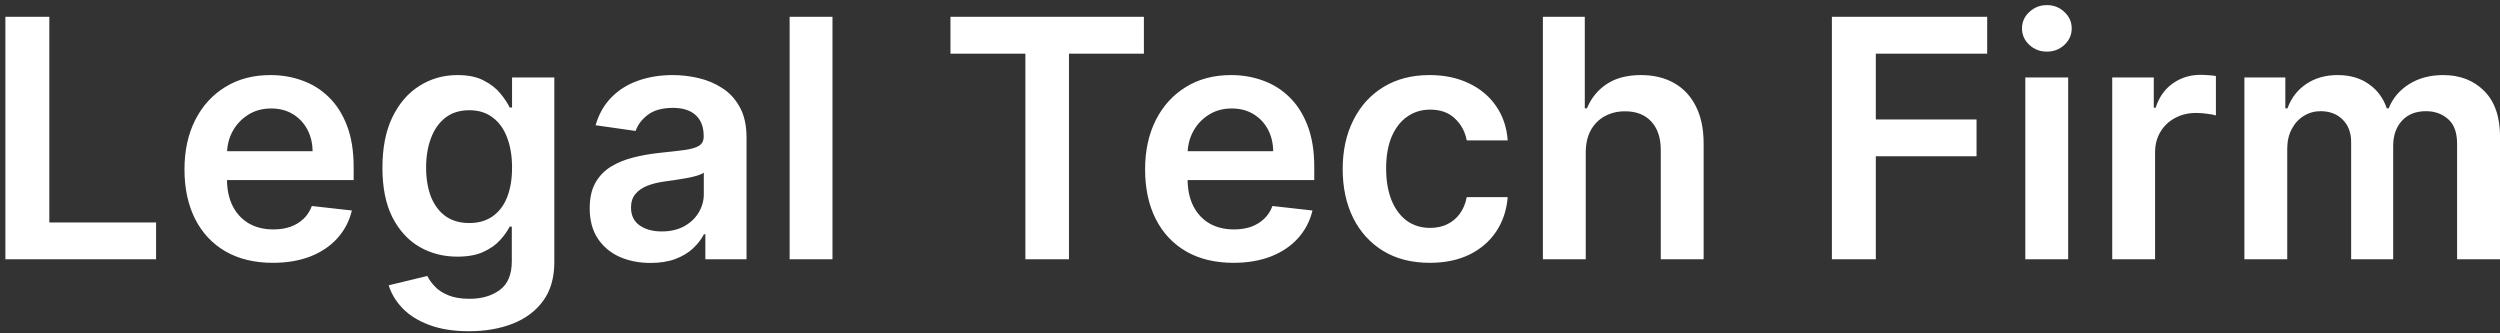 <svg width="135" height="18" viewBox="0 0 135 18" fill="none" xmlns="http://www.w3.org/2000/svg">
<rect x="0" y="0" width="135" height="18" fill="#333333" stroke="none"/>
<path d="M0.291 14V0.909H2.663V12.012H8.428V14H0.291ZM14.731 14.192C13.746 14.192 12.896 13.987 12.18 13.578C11.469 13.165 10.921 12.581 10.538 11.827C10.154 11.068 9.962 10.175 9.962 9.148C9.962 8.138 10.154 7.252 10.538 6.489C10.925 5.722 11.467 5.126 12.161 4.7C12.856 4.269 13.672 4.054 14.609 4.054C15.214 4.054 15.786 4.152 16.322 4.348C16.864 4.54 17.341 4.838 17.754 5.243C18.172 5.648 18.5 6.163 18.739 6.79C18.977 7.412 19.097 8.153 19.097 9.014V9.724H11.049V8.164H16.879C16.874 7.721 16.778 7.327 16.591 6.982C16.403 6.632 16.141 6.357 15.805 6.157C15.472 5.957 15.085 5.857 14.641 5.857C14.168 5.857 13.753 5.972 13.395 6.202C13.037 6.428 12.758 6.726 12.557 7.097C12.361 7.463 12.261 7.866 12.257 8.305V9.666C12.257 10.237 12.361 10.727 12.57 11.136C12.779 11.541 13.071 11.852 13.446 12.07C13.821 12.283 14.26 12.389 14.763 12.389C15.099 12.389 15.404 12.342 15.677 12.249C15.95 12.151 16.186 12.008 16.386 11.82C16.587 11.633 16.738 11.401 16.84 11.124L19.001 11.367C18.864 11.938 18.604 12.436 18.221 12.862C17.842 13.284 17.356 13.612 16.764 13.847C16.171 14.077 15.494 14.192 14.731 14.192ZM25.324 17.886C24.493 17.886 23.779 17.773 23.183 17.548C22.586 17.326 22.107 17.028 21.744 16.653C21.382 16.278 21.131 15.862 20.99 15.406L23.074 14.901C23.168 15.093 23.304 15.283 23.483 15.47C23.662 15.662 23.903 15.82 24.205 15.943C24.512 16.071 24.898 16.135 25.362 16.135C26.019 16.135 26.562 15.975 26.992 15.655C27.423 15.34 27.638 14.82 27.638 14.096V12.236H27.523C27.404 12.474 27.229 12.72 26.999 12.971C26.773 13.222 26.473 13.433 26.098 13.604C25.727 13.774 25.26 13.859 24.698 13.859C23.943 13.859 23.259 13.682 22.646 13.329C22.036 12.971 21.551 12.438 21.188 11.731C20.83 11.019 20.651 10.129 20.651 9.059C20.651 7.981 20.83 7.071 21.188 6.33C21.551 5.584 22.038 5.019 22.652 4.636C23.266 4.248 23.95 4.054 24.704 4.054C25.279 4.054 25.752 4.152 26.123 4.348C26.498 4.54 26.796 4.772 27.018 5.045C27.239 5.313 27.408 5.567 27.523 5.805H27.651V4.182H29.933V14.16C29.933 14.999 29.732 15.694 29.332 16.244C28.931 16.793 28.384 17.204 27.689 17.477C26.994 17.75 26.206 17.886 25.324 17.886ZM25.343 12.044C25.833 12.044 26.251 11.925 26.596 11.686C26.941 11.447 27.203 11.104 27.382 10.657C27.561 10.21 27.651 9.673 27.651 9.046C27.651 8.428 27.561 7.887 27.382 7.423C27.208 6.958 26.948 6.598 26.602 6.342C26.262 6.082 25.842 5.952 25.343 5.952C24.828 5.952 24.397 6.087 24.052 6.355C23.707 6.624 23.447 6.992 23.272 7.461C23.098 7.925 23.01 8.454 23.01 9.046C23.01 9.647 23.098 10.173 23.272 10.625C23.451 11.072 23.713 11.422 24.058 11.673C24.408 11.921 24.836 12.044 25.343 12.044ZM35.129 14.198C34.507 14.198 33.947 14.087 33.448 13.866C32.954 13.64 32.562 13.307 32.272 12.869C31.987 12.43 31.844 11.889 31.844 11.245C31.844 10.691 31.946 10.233 32.151 9.871C32.355 9.509 32.634 9.219 32.988 9.001C33.342 8.784 33.74 8.62 34.183 8.509C34.631 8.394 35.093 8.311 35.571 8.26C36.146 8.2 36.612 8.147 36.97 8.1C37.328 8.049 37.588 7.972 37.75 7.87C37.916 7.763 37.999 7.599 37.999 7.378V7.339C37.999 6.858 37.857 6.485 37.571 6.221C37.286 5.957 36.874 5.825 36.337 5.825C35.771 5.825 35.321 5.948 34.989 6.195C34.661 6.442 34.439 6.734 34.324 7.071L32.163 6.764C32.334 6.168 32.615 5.669 33.007 5.268C33.399 4.864 33.879 4.561 34.446 4.361C35.012 4.156 35.639 4.054 36.325 4.054C36.798 4.054 37.269 4.109 37.737 4.22C38.206 4.331 38.634 4.514 39.022 4.77C39.41 5.021 39.721 5.364 39.955 5.799C40.194 6.234 40.313 6.777 40.313 7.429V14H38.089V12.651H38.012C37.872 12.924 37.673 13.18 37.418 13.418C37.166 13.653 36.849 13.842 36.465 13.987C36.086 14.128 35.641 14.198 35.129 14.198ZM35.73 12.498C36.195 12.498 36.597 12.406 36.938 12.223C37.279 12.036 37.541 11.788 37.725 11.482C37.912 11.175 38.006 10.84 38.006 10.478V9.321C37.933 9.381 37.81 9.436 37.635 9.487C37.465 9.538 37.273 9.583 37.06 9.621C36.847 9.66 36.636 9.694 36.427 9.724C36.218 9.754 36.037 9.779 35.884 9.8C35.538 9.847 35.23 9.924 34.957 10.03C34.684 10.137 34.469 10.286 34.311 10.478C34.154 10.665 34.075 10.908 34.075 11.207C34.075 11.633 34.23 11.954 34.541 12.172C34.852 12.389 35.249 12.498 35.73 12.498ZM44.954 0.909V14H42.64V0.909H44.954ZM51.325 2.897V0.909H61.77V2.897H57.724V14H55.371V2.897H51.325ZM66.604 14.192C65.62 14.192 64.769 13.987 64.053 13.578C63.342 13.165 62.794 12.581 62.411 11.827C62.027 11.068 61.835 10.175 61.835 9.148C61.835 8.138 62.027 7.252 62.411 6.489C62.798 5.722 63.34 5.126 64.034 4.7C64.729 4.269 65.545 4.054 66.482 4.054C67.088 4.054 67.659 4.152 68.195 4.348C68.737 4.54 69.214 4.838 69.627 5.243C70.045 5.648 70.373 6.163 70.612 6.79C70.85 7.412 70.97 8.153 70.97 9.014V9.724H62.922V8.164H68.752C68.747 7.721 68.651 7.327 68.464 6.982C68.276 6.632 68.014 6.357 67.678 6.157C67.345 5.957 66.958 5.857 66.514 5.857C66.041 5.857 65.626 5.972 65.268 6.202C64.91 6.428 64.631 6.726 64.431 7.097C64.235 7.463 64.134 7.866 64.13 8.305V9.666C64.13 10.237 64.235 10.727 64.443 11.136C64.652 11.541 64.944 11.852 65.319 12.07C65.694 12.283 66.133 12.389 66.636 12.389C66.972 12.389 67.277 12.342 67.55 12.249C67.823 12.151 68.059 12.008 68.259 11.82C68.46 11.633 68.611 11.401 68.713 11.124L70.874 11.367C70.737 11.938 70.478 12.436 70.094 12.862C69.715 13.284 69.229 13.612 68.636 13.847C68.044 14.077 67.367 14.192 66.604 14.192ZM77.21 14.192C76.23 14.192 75.388 13.977 74.685 13.546C73.986 13.116 73.447 12.521 73.068 11.763C72.693 11 72.505 10.122 72.505 9.129C72.505 8.132 72.697 7.252 73.081 6.489C73.464 5.722 74.005 5.126 74.704 4.7C75.407 4.269 76.238 4.054 77.197 4.054C77.994 4.054 78.699 4.201 79.313 4.495C79.931 4.785 80.423 5.196 80.789 5.729C81.156 6.257 81.365 6.875 81.416 7.582H79.204C79.115 7.109 78.902 6.715 78.565 6.4C78.233 6.08 77.787 5.92 77.229 5.92C76.756 5.92 76.341 6.048 75.983 6.304C75.625 6.555 75.346 6.918 75.145 7.391C74.949 7.864 74.851 8.43 74.851 9.091C74.851 9.76 74.949 10.335 75.145 10.817C75.341 11.294 75.616 11.663 75.97 11.923C76.328 12.178 76.748 12.306 77.229 12.306C77.57 12.306 77.875 12.242 78.143 12.114C78.416 11.982 78.644 11.793 78.827 11.546C79.01 11.298 79.136 10.998 79.204 10.644H81.416C81.36 11.339 81.156 11.954 80.802 12.492C80.448 13.024 79.967 13.442 79.358 13.744C78.748 14.043 78.032 14.192 77.21 14.192ZM85.63 8.247V14H83.316V0.909H85.579V5.85H85.694C85.924 5.296 86.28 4.859 86.761 4.54C87.247 4.216 87.865 4.054 88.615 4.054C89.297 4.054 89.891 4.197 90.398 4.482C90.905 4.768 91.297 5.185 91.574 5.735C91.856 6.285 91.996 6.956 91.996 7.749V14H89.682V8.107C89.682 7.446 89.512 6.933 89.171 6.566C88.834 6.195 88.361 6.01 87.752 6.01C87.343 6.01 86.976 6.099 86.653 6.278C86.333 6.453 86.082 6.707 85.898 7.039C85.719 7.371 85.63 7.774 85.63 8.247ZM98.922 14V0.909H107.308V2.897H101.294V6.451H106.733V8.439H101.294V14H98.922ZM109.367 14V4.182H111.681V14H109.367ZM110.53 2.788C110.164 2.788 109.848 2.667 109.584 2.424C109.32 2.177 109.188 1.881 109.188 1.536C109.188 1.186 109.32 0.89 109.584 0.647C109.848 0.4 110.164 0.276 110.53 0.276C110.901 0.276 111.216 0.4 111.476 0.647C111.74 0.89 111.872 1.186 111.872 1.536C111.872 1.881 111.74 2.177 111.476 2.424C111.216 2.667 110.901 2.788 110.53 2.788ZM114.06 14V4.182H116.304V5.818H116.406C116.585 5.251 116.892 4.815 117.326 4.508C117.765 4.197 118.266 4.041 118.828 4.041C118.956 4.041 119.099 4.048 119.257 4.06C119.419 4.069 119.553 4.084 119.659 4.105V6.234C119.561 6.2 119.406 6.17 119.193 6.144C118.984 6.114 118.782 6.099 118.586 6.099C118.164 6.099 117.784 6.191 117.448 6.374C117.115 6.553 116.853 6.803 116.662 7.122C116.47 7.442 116.374 7.81 116.374 8.228V14H114.06ZM121.197 14V4.182H123.408V5.85H123.523C123.728 5.288 124.067 4.849 124.54 4.533C125.013 4.214 125.577 4.054 126.234 4.054C126.898 4.054 127.459 4.216 127.915 4.54C128.375 4.859 128.699 5.296 128.886 5.85H128.989C129.206 5.305 129.572 4.87 130.088 4.546C130.608 4.218 131.224 4.054 131.935 4.054C132.839 4.054 133.576 4.339 134.147 4.911C134.718 5.482 135.004 6.315 135.004 7.41V14H132.683V7.768C132.683 7.158 132.521 6.713 132.197 6.432C131.874 6.146 131.477 6.004 131.009 6.004C130.45 6.004 130.013 6.178 129.698 6.528C129.387 6.873 129.232 7.322 129.232 7.876V14H126.962V7.672C126.962 7.165 126.809 6.76 126.502 6.457C126.2 6.155 125.803 6.004 125.313 6.004C124.981 6.004 124.678 6.089 124.406 6.259C124.133 6.425 123.915 6.662 123.754 6.969C123.592 7.271 123.511 7.625 123.511 8.03V14H121.197Z" fill="white"/>
</svg>

